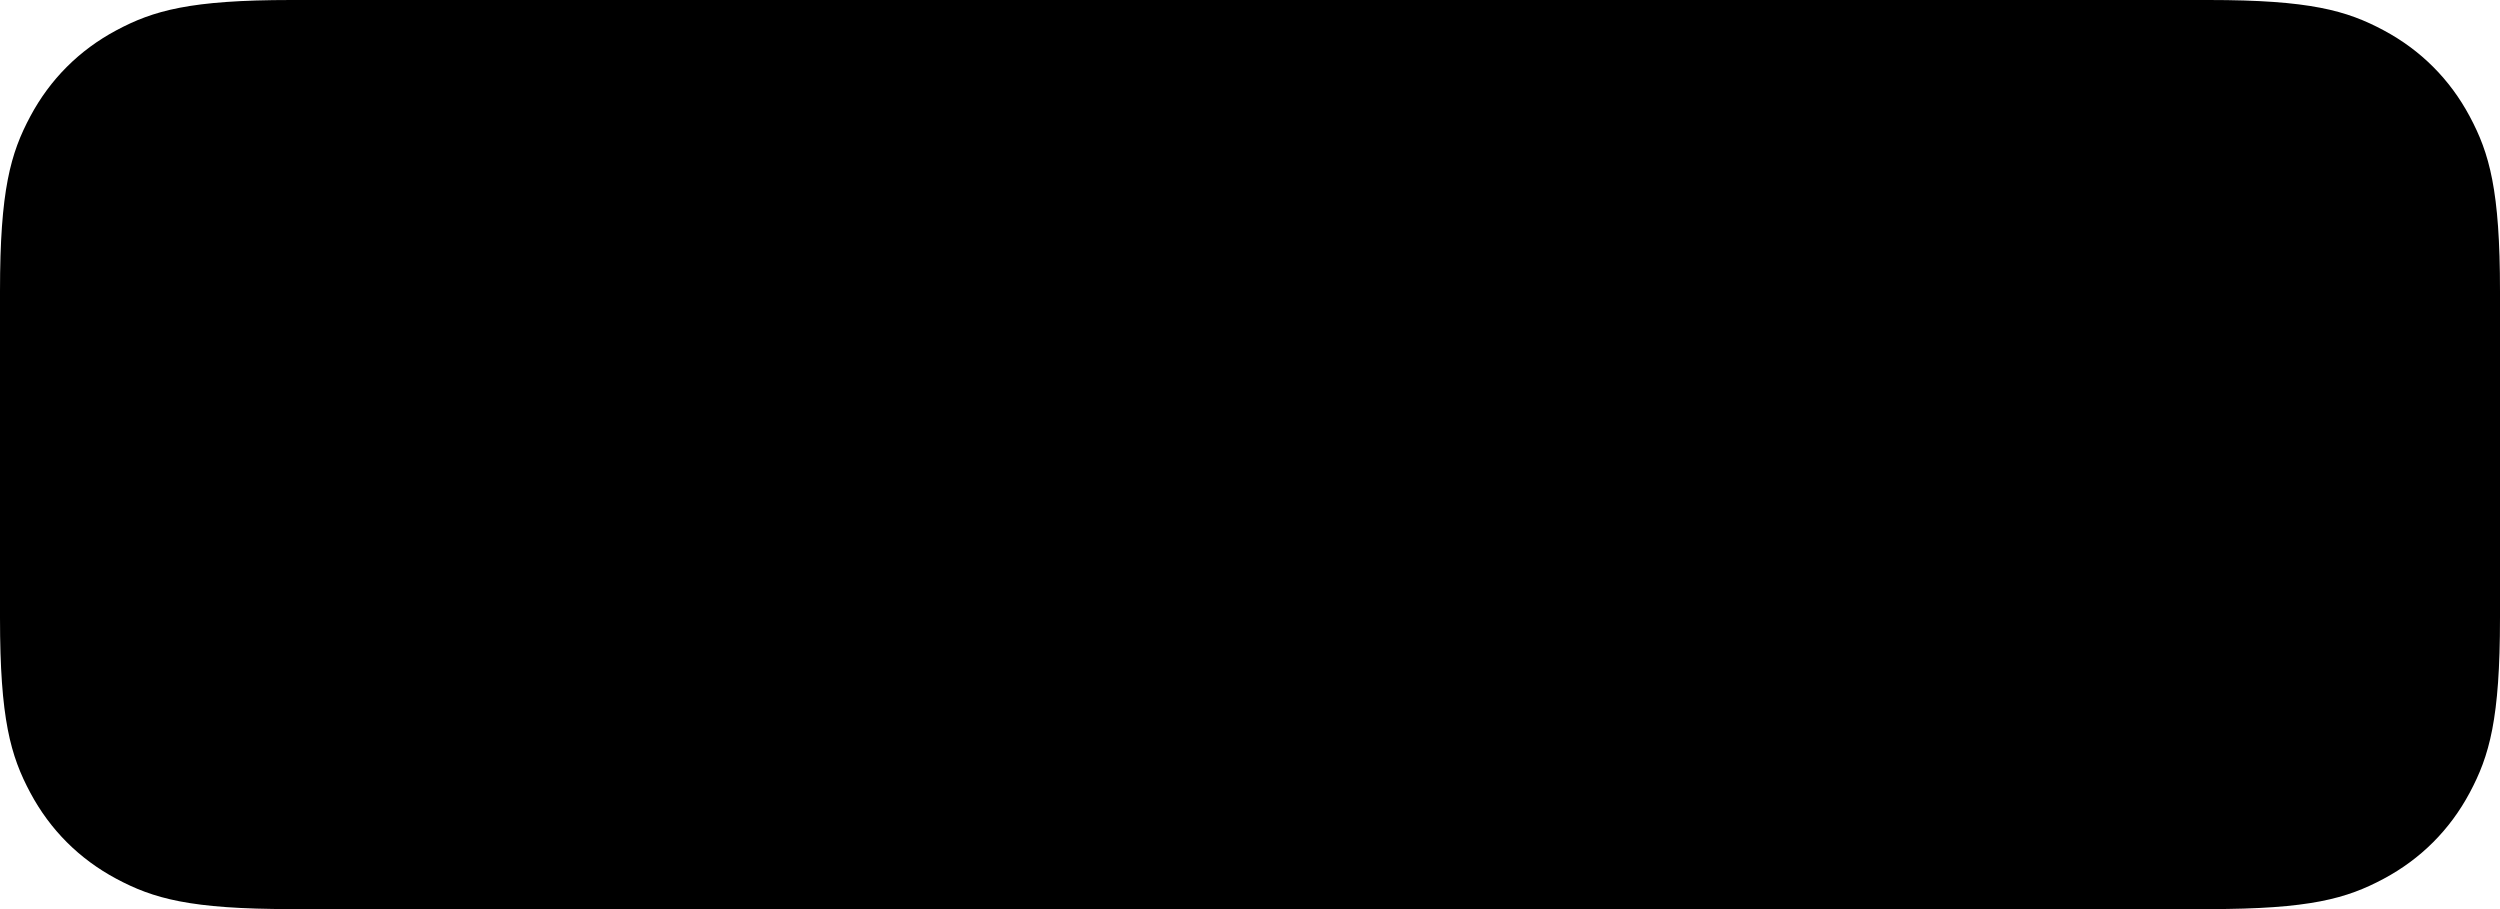 <?xml version="1.0" encoding="UTF-8"?>
<svg width="1056px" height="384px" viewBox="0 0 1056 384" version="1.1" xmlns="http://www.w3.org/2000/svg" xmlns:xlink="http://www.w3.org/1999/xlink">
    <title>button-shadow</title>
    <g id="identity-anons" stroke="none" stroke-width="1" fill="none" fill-rule="evenodd">
        <g id="button-shadow" fill="#000000">
            <path d="M123.066,-1.22267066e-14 L932.934,2.17572323e-14 C975.726,-1.26415785e-14 991.244,4.456 1006.889,12.822 C1022.533,21.189 1034.811,33.467 1043.178,49.111 C1051.544,64.756 1056,80.274 1056,123.066 L1056,260.934 C1056,303.726 1051.544,319.244 1043.178,334.889 C1034.811,350.533 1022.533,362.811 1006.889,371.178 C991.244,379.544 975.726,384 932.934,384 L123.066,384 C80.274,384 64.756,379.544 49.111,371.178 C33.467,362.811 21.189,350.533 12.822,334.889 C4.456,319.244 1.87866258e-14,303.726 -3.23333814e-14,260.934 L-3.93998413e-15,123.066 C2.28924424e-15,80.274 4.456,64.756 12.822,49.111 C21.189,33.467 33.467,21.189 49.111,12.822 C64.756,4.456 80.274,7.10406863e-15 123.066,-1.22267066e-14 Z" id="shadow"></path>
        </g>
    </g>
</svg>